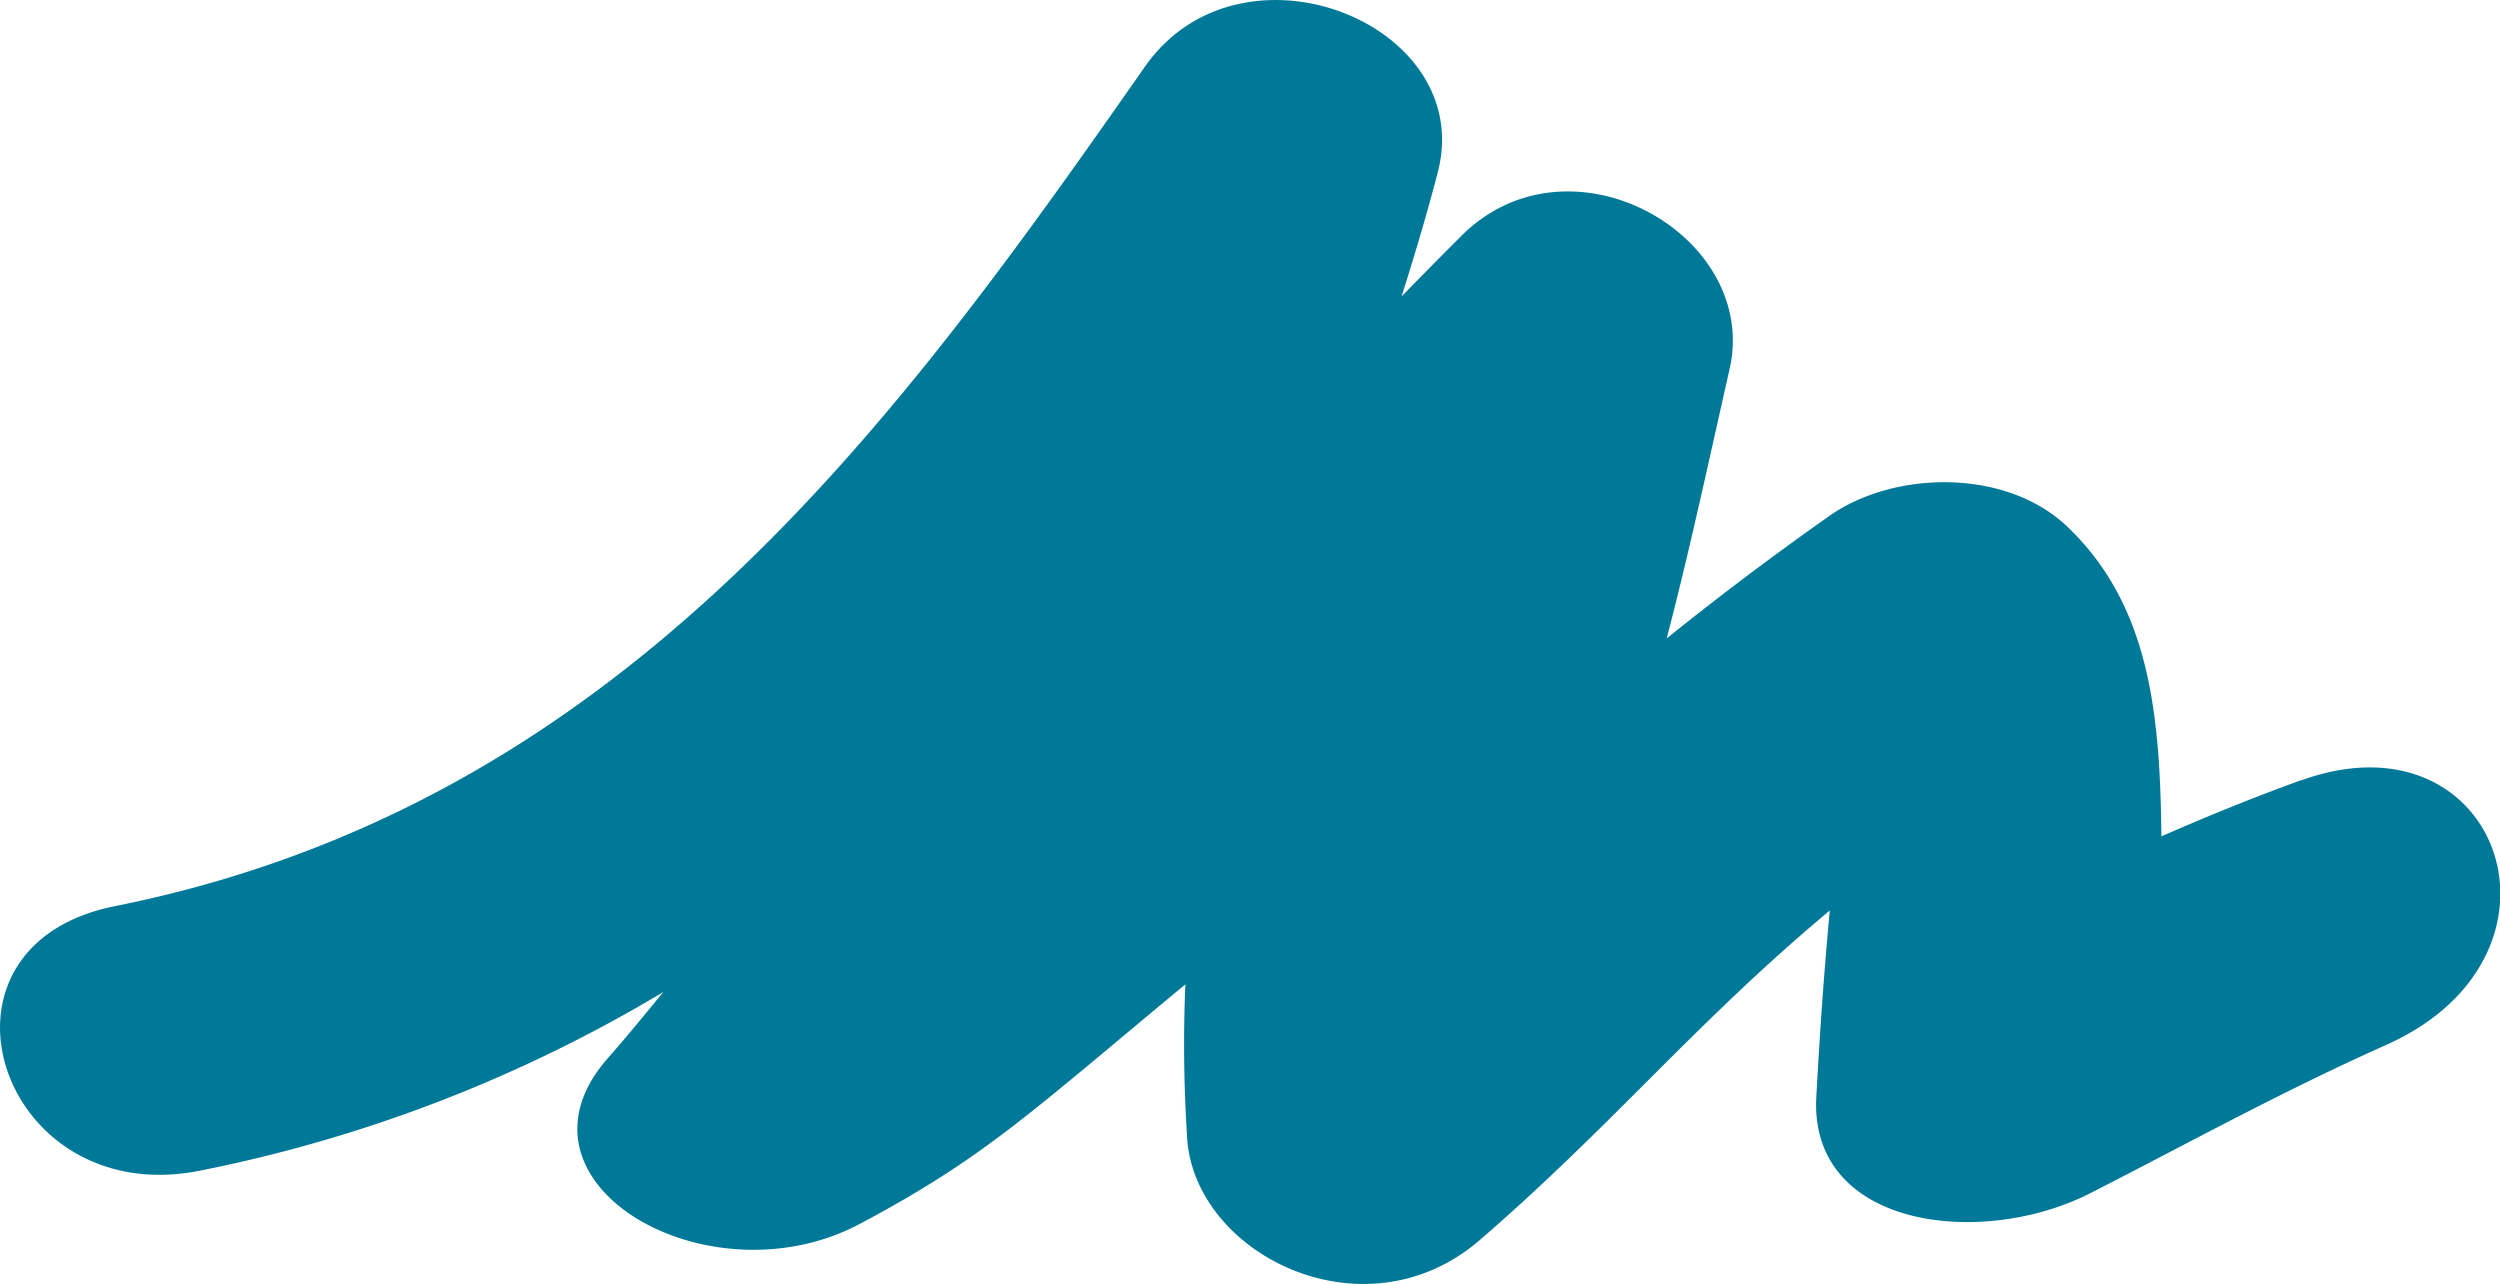 <svg xmlns="http://www.w3.org/2000/svg" xmlns:xlink="http://www.w3.org/1999/xlink" width="90.764" height="46.613" viewBox="0 0 90.764 46.613">
  <defs>
    <clipPath id="clip-path">
      <rect id="長方形_160" data-name="長方形 160" width="90.764" height="46.613" fill="none"/>
    </clipPath>
  </defs>
  <g id="グループ_5" data-name="グループ 5" clip-path="url(#clip-path)">
    <path id="パス_16" data-name="パス 16" d="M83.533,28.328c-1.763.64-3.434,1.322-5.063,2.036-.045-4.448-.423-8.376-3.4-11.23-2.24-2.149-6.31-2.05-8.65-.407q-3.063,2.158-5.909,4.45c.844-3.242,1.542-6.508,2.283-9.779,1.1-4.847-5.784-8.771-9.73-4.843-.735.731-1.457,1.467-2.18,2.208.472-1.489.921-2.989,1.315-4.507C53.613.844,45.045-2.556,41.564,2.424,32.479,15.413,22.573,29.211,4.163,32.9c-7.292,1.459-4.2,11.062,3.1,9.6a52.712,52.712,0,0,0,16.824-6.488c-.662.8-1.307,1.6-2,2.382-4.027,4.543,3.629,8.971,9.141,6.033,4.531-2.412,6.13-3.987,11.807-8.69a52.178,52.178,0,0,0,.057,5.44c.146,4.3,6.4,7.5,10.639,3.837,4.855-4.2,7.836-7.9,12.7-11.958-.3,3.25-.415,5.486-.488,6.749-.275,4.782,5.99,5.529,9.939,3.517,3.6-1.834,6.879-3.657,10.754-5.389,7.29-3.254,4.12-12.217-3.094-9.6" transform="translate(0 0.001)" fill="#007998"/>
  </g>
</svg>
